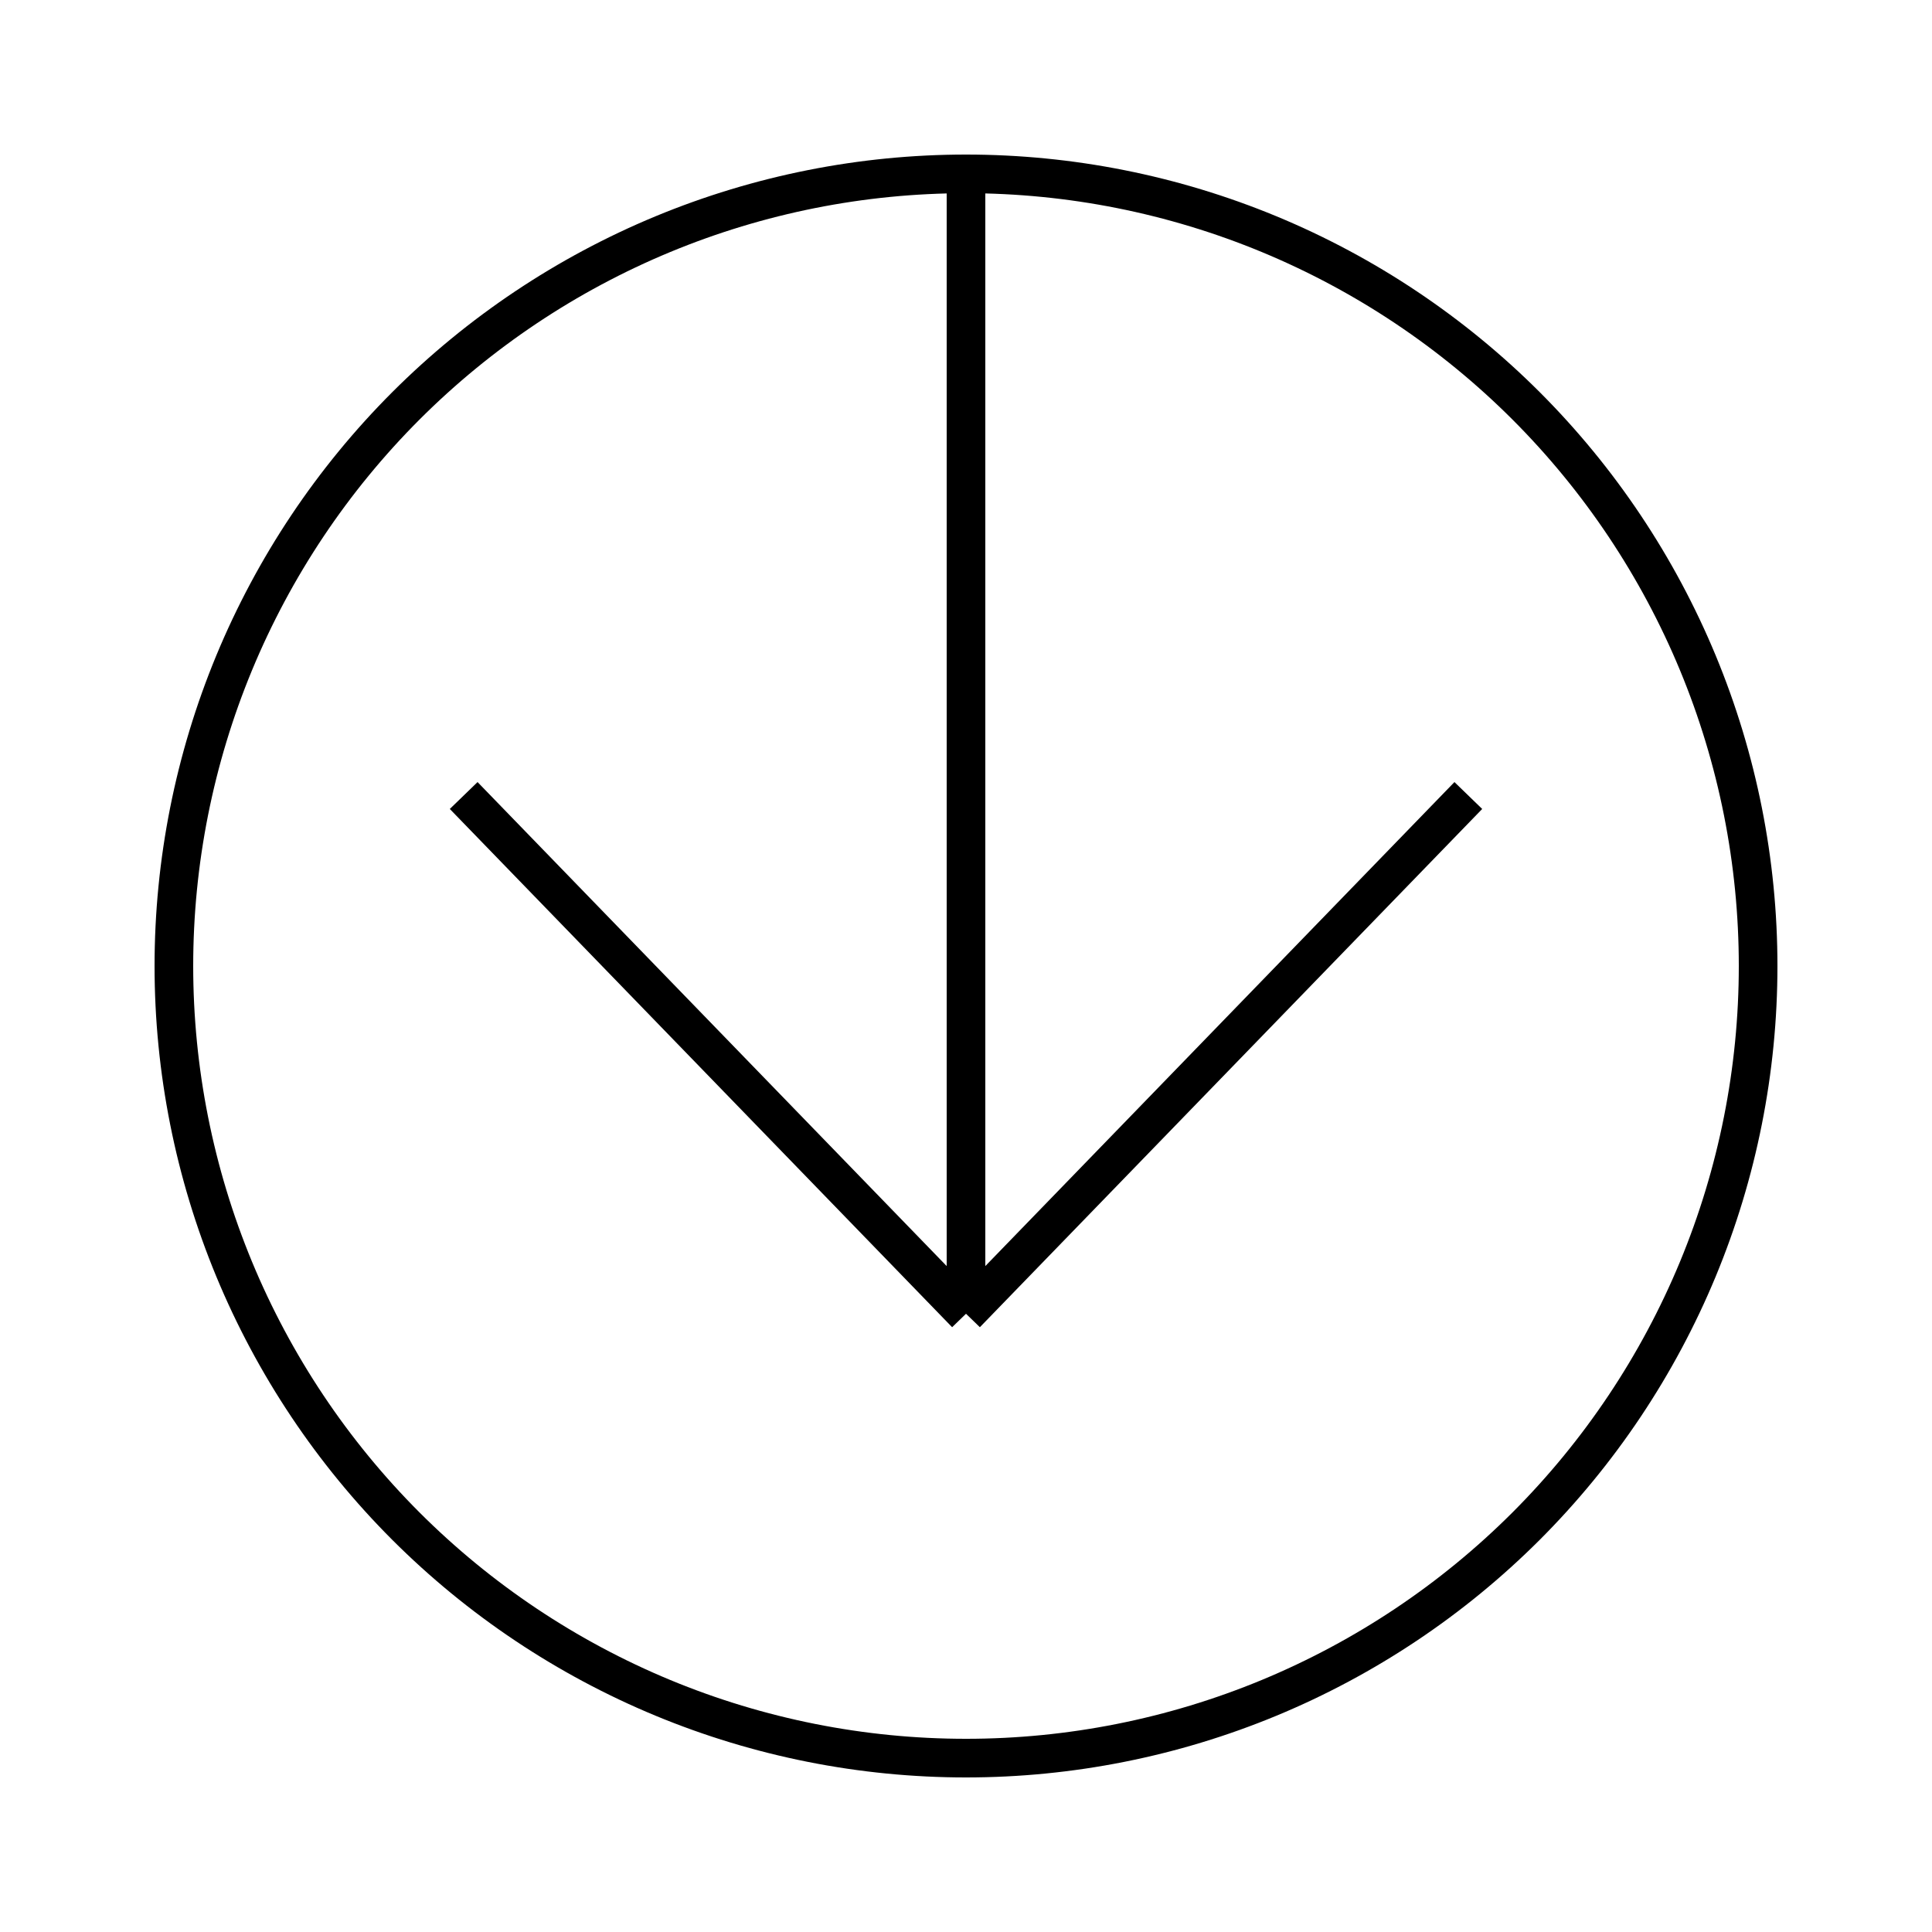 <?xml version="1.0" encoding="UTF-8"?> <svg xmlns="http://www.w3.org/2000/svg" width="50" height="50" viewBox="0 0 50 50" fill="none"> <rect width="50" height="50" fill="white"></rect> <path d="M10.504 10.504C12.408 8.601 14.668 7.091 17.155 6.06C19.642 5.03 22.308 4.5 25 4.5C27.692 4.5 30.358 5.03 32.845 6.06C35.332 7.091 37.592 8.601 39.496 10.504C41.399 12.408 42.909 14.668 43.94 17.155C44.97 19.642 45.5 22.308 45.5 25C45.5 27.692 44.97 30.358 43.94 32.845C42.909 35.332 41.399 37.592 39.496 39.496C37.592 41.399 35.332 42.909 32.845 43.94C30.358 44.97 27.692 45.5 25 45.5C22.308 45.5 19.642 44.97 17.155 43.94C14.668 42.909 12.408 41.399 10.504 39.496C8.601 37.592 7.091 35.332 6.06 32.845C5.03 30.358 4.5 27.692 4.5 25C4.5 22.308 5.03 19.642 6.06 17.155C7.091 14.668 8.601 12.408 10.504 10.504L10.504 10.504Z" stroke="black"></path> <path d="M25 34L38 20.588M25 34L12 20.588M25 34L25 4.5" stroke="black"></path> </svg> 